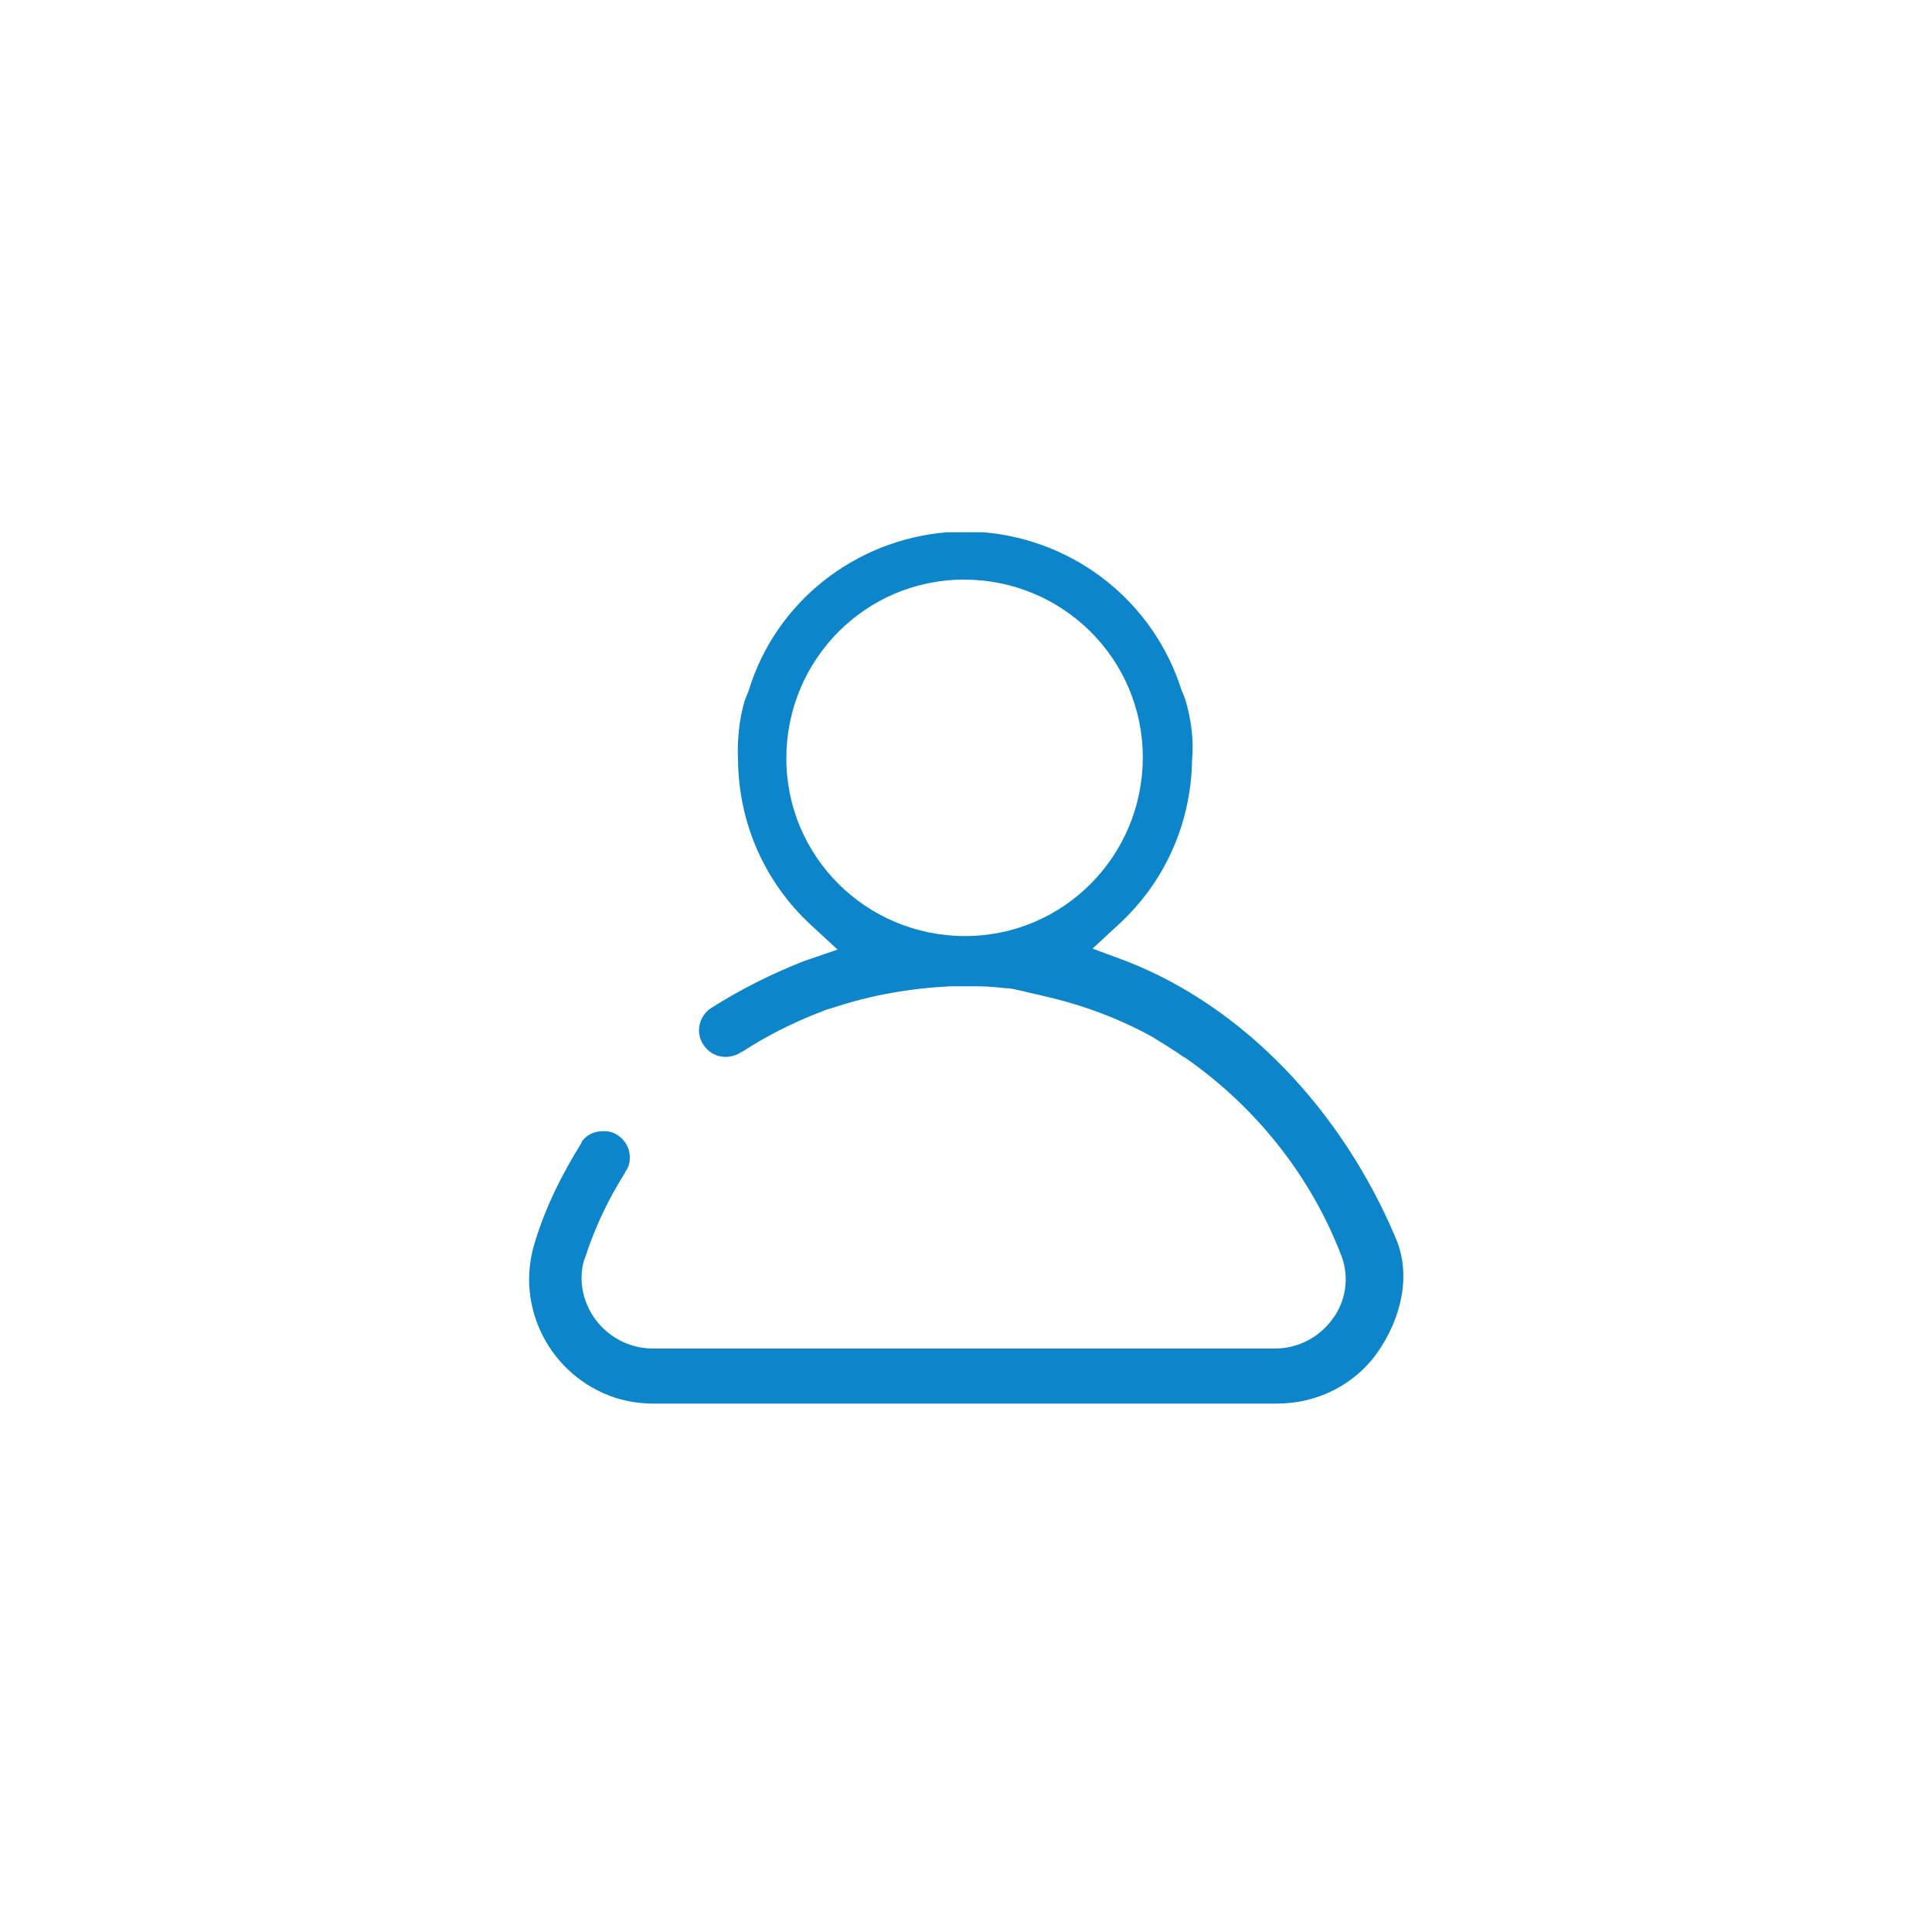<?xml version="1.0" encoding="utf-8"?>
<!-- Generator: Adobe Illustrator 25.4.1, SVG Export Plug-In . SVG Version: 6.00 Build 0)  -->
<svg fill="#0c85ca" version="1.1" id="Layer_1" xmlns="http://www.w3.org/2000/svg" xmlns:xlink="http://www.w3.org/1999/xlink" x="0px" y="0px"
	 viewBox="0 0 200 200" style="enable-background:new 0 0 200 200;" xml:space="preserve">
<g>
	<path d="M144.5,128.2c-5.6-13.3-15.8-24-27.9-28.7l-3.5-1.3l2.7-2.5c4.8-4.4,7.5-10.5,7.6-17c0.2-2.1-0.1-4.3-0.7-6.3
		l-0.4-1c-2.9-9.1-11-15.5-20.5-16.3h-0.2h-0.7h-2h-0.7H98c-9.5,0.8-17.7,7.2-20.5,16.4l-0.4,1c-0.6,2-0.8,4.2-0.7,6.3
		c0.1,6.5,2.8,12.6,7.6,17l2.7,2.5l-3.5,1.2c-3.3,1.3-6.5,2.9-9.5,4.8l-0.3,0.2c-1.2,1-1.4,2.7-0.4,3.9c0.9,1.1,2.4,1.3,3.6,0.6
		l0.1-0.1l0,0h0.1c2.6-1.7,5.4-3.1,8.3-4.2l0.5-0.2l0.7-0.2c3.9-1.3,8-2,12.1-2.2h0.2h1.2h1.2h0.2c1,0,2,0.1,2.9,0.2h0.1
		c0.4,0,0.8,0.1,1.2,0.2l0.5,0.1l0.8,0.2l0.9,0.2l0.4,0.1c4,0.9,7.8,2.3,11.4,4.3l0.3,0.2l0.5,0.3c0.8,0.5,1.6,1,2.3,1.5l0.2,0.1
		c7.3,5.1,13,12.2,16.2,20.6c0.8,2.2,0.4,4.7-1,6.5c-1.4,1.9-3.6,3-5.9,3H67.6c-4,0-7.3-3.2-7.4-7.2c0-0.8,0.1-1.6,0.4-2.3
		c1-3.1,2.4-6,4.1-8.7c0-0.1,0.1-0.2,0.1-0.2c0.3-0.4,0.4-0.9,0.4-1.4c0-1.5-1.3-2.8-2.8-2.7c-0.9,0-1.7,0.4-2.2,1.1v0.1
		c-2,3.2-3.7,6.6-4.8,10.2c-2.2,6.8,1.6,14,8.3,16.2c1.3,0.4,2.6,0.6,3.9,0.6h64.6c4.1,0,8-1.9,10.4-5.3
		C145.1,136.4,146.1,132,144.5,128.2z M99.9,96.9c-10.2,0-18.5-8.2-18.5-18.4c0-10.2,8.2-18.5,18.4-18.5c10.2,0,18.5,8.2,18.5,18.4
		c0,0,0,0,0,0C118.3,88.6,110.1,96.9,99.9,96.9z"/>
</g>
</svg>
